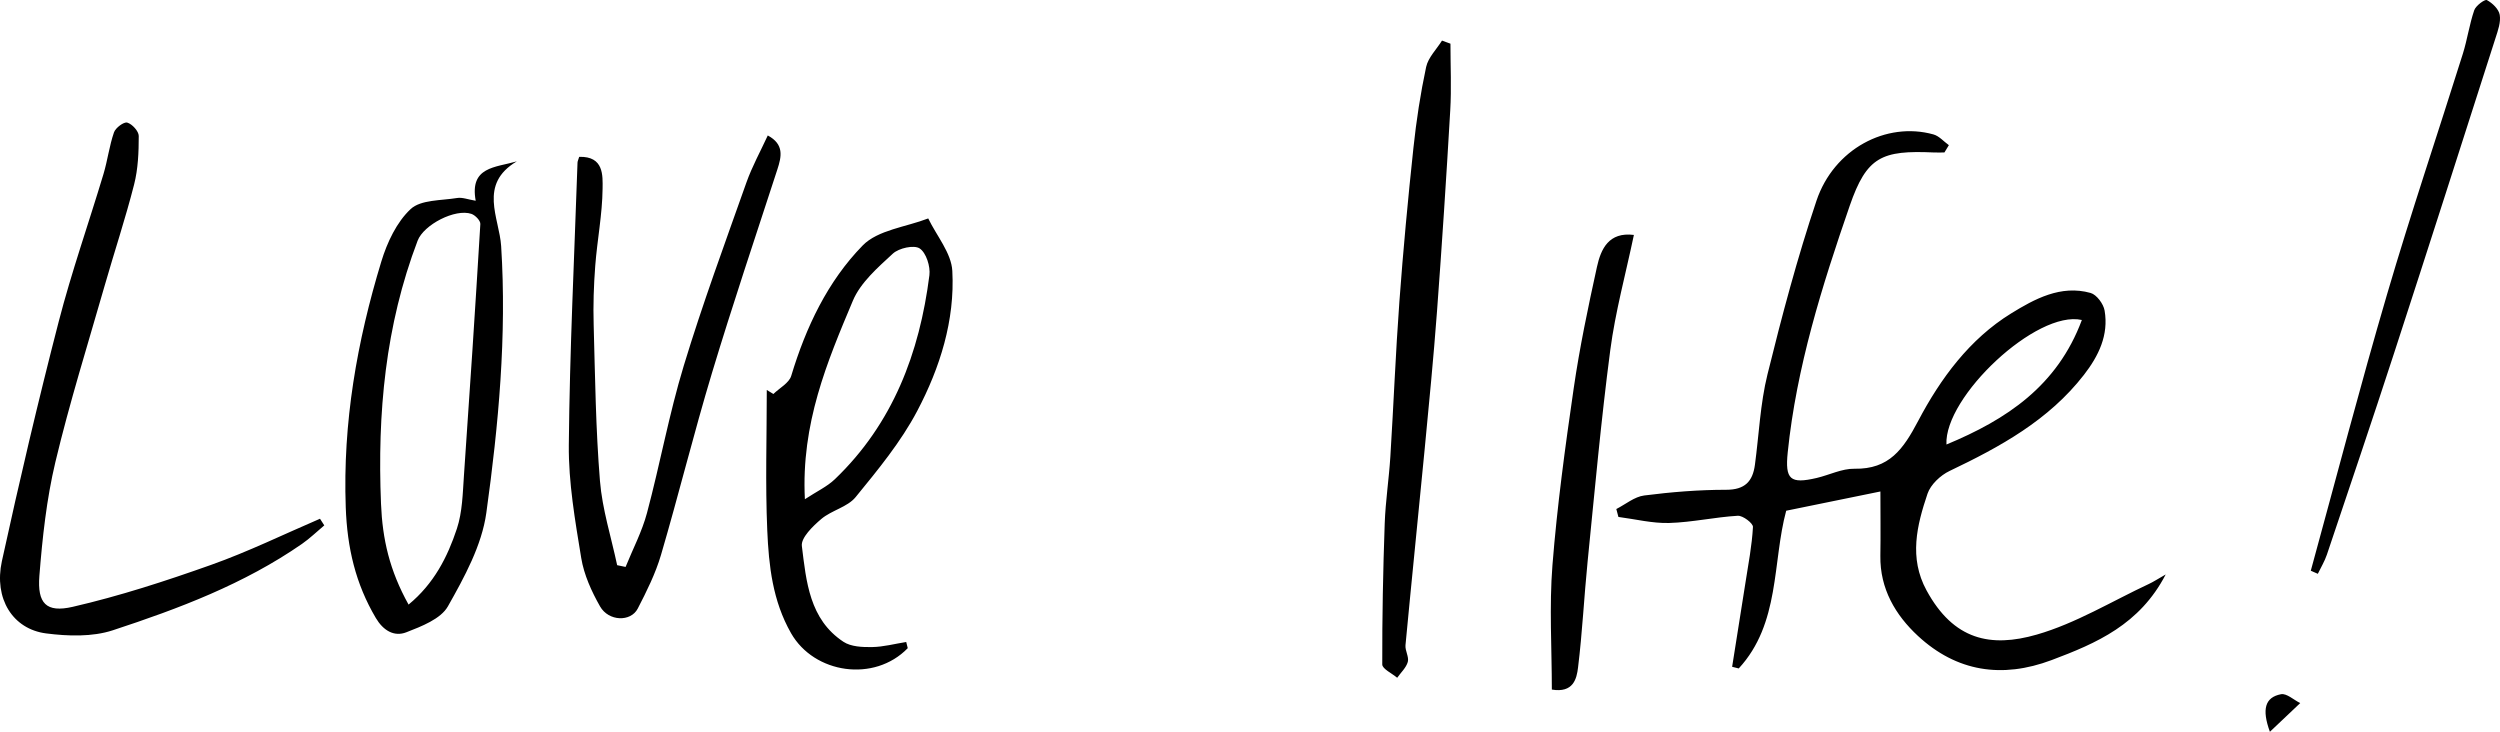 <svg data-name="Layer 2" xmlns="http://www.w3.org/2000/svg" viewBox="0 0 571.58 167.31"><path d="M444.58 34.86c-.81 0-1.61.03-2.42 0-11.95-.54-15.37.96-19.25 12.17-6.34 18.35-12.18 36.92-14.18 56.4-.64 6.22.57 7.26 6.62 5.85 2.9-.68 5.77-2.16 8.64-2.11 7.96.14 11.17-4.49 14.57-10.94 5.09-9.66 11.75-18.72 21.25-24.57 5.31-3.27 11.35-6.6 18.17-4.68 1.38.39 2.94 2.5 3.2 4.03.96 5.6-1.37 10.37-4.73 14.7-8.06 10.38-19.15 16.45-30.72 21.97-2.08.99-4.33 3.11-5.04 5.2-2.44 7.24-4.27 14.66-.23 22.09 6.18 11.37 14.65 13.16 25.21 10.12 8.93-2.57 17.16-7.62 25.68-11.6.99-.46 1.92-1.08 3.8-2.15-5.95 11.47-15.82 15.72-26.09 19.58-11.37 4.27-21.72 2.65-30.55-5.52-5.15-4.77-8.71-10.79-8.6-18.31.08-4.89.01-9.78.01-14.72-6.77 1.38-13.98 2.86-21.54 4.4-3.18 11.75-1.35 25.78-10.85 36.06-.5-.13-1.01-.25-1.51-.38 1.02-6.42 2.05-12.83 3.05-19.25.66-4.23 1.48-8.46 1.71-12.72.05-.83-2.3-2.63-3.46-2.56-5.25.31-10.45 1.5-15.69 1.65-3.85.11-7.74-.88-11.61-1.38l-.48-1.81c2.12-1.08 4.16-2.82 6.39-3.1 6.2-.79 12.48-1.3 18.73-1.3 4.27 0 6.06-1.9 6.57-5.71.93-6.9 1.21-13.95 2.87-20.67 3.29-13.35 6.83-26.68 11.2-39.7 3.98-11.85 15.96-18.16 26.73-15.17 1.31.36 2.37 1.62 3.54 2.46-.34.55-.68 1.11-1.01 1.66Zm31.4 38.3c-10.34-2.37-31.51 17.59-30.96 28.47 13.75-5.71 25.34-13.37 30.96-28.47ZM108.76 45.9c-1.43-7.82 4.49-7.57 9.4-9.01-8.86 5.26-3.99 12.91-3.58 19.38 1.3 20.5-.59 40.82-3.39 60.99-1.03 7.43-5.01 14.69-8.79 21.38-1.63 2.88-6.03 4.57-9.5 5.92-2.78 1.09-5.28-.4-6.97-3.26-4.64-7.84-6.55-16.04-6.88-25.3-.7-19.35 2.57-37.94 8.14-56.23 1.32-4.33 3.5-8.99 6.7-11.97 2.32-2.16 6.96-1.93 10.61-2.53 1.19-.2 2.5.34 4.27.63Zm-15.35 92.33c5.81-4.78 8.91-10.89 11.05-17.36 1.26-3.81 1.33-8.07 1.61-12.14 1.34-19.16 2.6-38.34 3.75-57.51.05-.76-1.16-2.02-2.04-2.32-3.7-1.26-10.9 2.47-12.3 6.13-7.39 19.42-9.22 39.47-8.37 60.15.33 8.12 1.95 15.23 6.3 23.05Zm39.03-102.37c5.65-.16 5.36 4.3 5.33 7.27-.06 5.89-1.23 11.76-1.68 17.65-.34 4.47-.49 8.97-.36 13.45.33 11.92.47 23.86 1.44 35.73.53 6.48 2.57 12.84 3.93 19.26.64.13 1.29.27 1.93.4 1.66-4.1 3.76-8.09 4.89-12.33 2.99-11.18 5.05-22.62 8.41-33.67 4.28-14.11 9.4-27.97 14.32-41.88 1.3-3.67 3.21-7.12 4.89-10.77 3.76 2.03 3.17 4.78 2.18 7.8-5.04 15.47-10.23 30.9-14.93 46.47-4.16 13.8-7.61 27.82-11.67 41.65-1.25 4.24-3.27 8.3-5.31 12.25-1.6 3.1-6.66 2.94-8.62-.5-1.94-3.41-3.67-7.22-4.3-11.05-1.4-8.56-2.92-17.24-2.84-25.86.2-21.52 1.26-43.03 1.99-64.55.01-.32.18-.63.38-1.31Zm75.1 112.33c-7.64 7.89-21.39 5.85-26.68-3.42-4.23-7.42-5.09-15.44-5.44-23.52-.46-10.68-.11-21.39-.11-32.09.5.31 1.01.61 1.51.92 1.4-1.37 3.59-2.51 4.08-4.15 3.36-11.13 8.31-21.59 16.34-29.81 3.47-3.55 9.9-4.21 14.98-6.18 1.93 3.99 5.29 7.91 5.51 12 .61 11.3-2.82 22.14-8.02 32.01-3.73 7.09-8.99 13.46-14.09 19.71-1.86 2.28-5.5 3.01-7.85 5-1.93 1.64-4.68 4.3-4.44 6.18 1.01 8.1 1.72 16.75 9.5 21.89 1.72 1.14 4.35 1.25 6.56 1.21 2.61-.04 5.2-.75 7.8-1.16.12.47.23.94.35 1.41Zm-23.52-34.05c2.72-1.79 5.09-2.88 6.86-4.58 13.26-12.7 19.35-28.84 21.61-46.63.26-2.01-.74-5.15-2.23-6.13-1.29-.85-4.75-.08-6.13 1.19-3.45 3.19-7.39 6.61-9.14 10.77-5.89 13.99-11.85 28.1-10.97 45.37Zm-109.88 5.98c-1.7 1.42-3.29 2.98-5.11 4.24-13.23 9.17-28.15 14.79-43.26 19.75-4.67 1.53-10.23 1.35-15.22.71-7.64-.98-11.99-7.95-10.12-16.52 4-18.32 8.29-36.58 12.98-54.73 2.94-11.38 6.86-22.51 10.25-33.79.94-3.13 1.33-6.44 2.4-9.52.36-1.04 2.26-2.45 3.03-2.23 1.12.32 2.63 1.97 2.63 3.06 0 3.71-.15 7.53-1.06 11.09-1.99 7.81-4.54 15.47-6.76 23.22-3.84 13.39-8.01 26.7-11.24 40.24-2.02 8.49-2.97 17.31-3.66 26.03-.49 6.28 1.55 8.47 7.62 7.07 10.72-2.47 21.26-5.9 31.64-9.59 8.48-3.01 16.61-6.99 24.9-10.55.33.51.66 1.01.98 1.52ZM331.62 9.98c0 5.1.25 10.21-.05 15.29-.89 15.34-1.89 30.67-3.03 45.99-.79 10.58-1.83 21.14-2.84 31.69-1.43 14.85-2.96 29.69-4.36 44.55-.12 1.26.84 2.69.53 3.83-.37 1.33-1.58 2.43-2.43 3.63-1.19-1.02-3.41-2.03-3.41-3.05-.03-10.74.18-21.48.56-32.22.18-5.1.97-10.18 1.29-15.28.74-11.83 1.2-23.69 2.07-35.51.86-11.72 1.96-23.44 3.21-35.13.66-6.19 1.6-12.37 2.9-18.45.47-2.17 2.38-4.04 3.63-6.04.65.24 1.29.47 1.94.71Zm196.7 120.51c5.78-21.06 11.28-42.21 17.43-63.17 5.41-18.45 11.58-36.68 17.34-55.04 1.02-3.27 1.49-6.71 2.6-9.94.36-1.05 2.43-2.56 2.89-2.32 1.27.68 2.72 2.07 2.94 3.38.28 1.66-.41 3.57-.96 5.28-7.68 23.99-15.36 47.99-23.16 71.95-5.02 15.43-10.23 30.8-15.4 46.18-.51 1.52-1.37 2.92-2.07 4.38-.54-.24-1.08-.47-1.62-.71ZM373.56 53.71c-1.89 9-4.25 17.59-5.4 26.34-2.11 16.06-3.56 32.2-5.18 48.32-.81 8.07-1.2 16.2-2.19 24.25-.31 2.56-1.06 5.86-5.99 5.04 0-9.44-.61-19 .14-28.46 1.07-13.52 2.91-27 4.86-40.43 1.35-9.3 3.29-18.54 5.31-27.73.91-4.15 2.72-8.04 8.43-7.33Zm145.41 113.6c-1.88-5.17-1.12-7.88 2.54-8.59 1.28-.25 2.92 1.3 4.39 2.03-2.1 1.98-4.19 3.97-6.93 6.56Z" style="stroke-width:0" data-name="Layer 1"/></svg>
